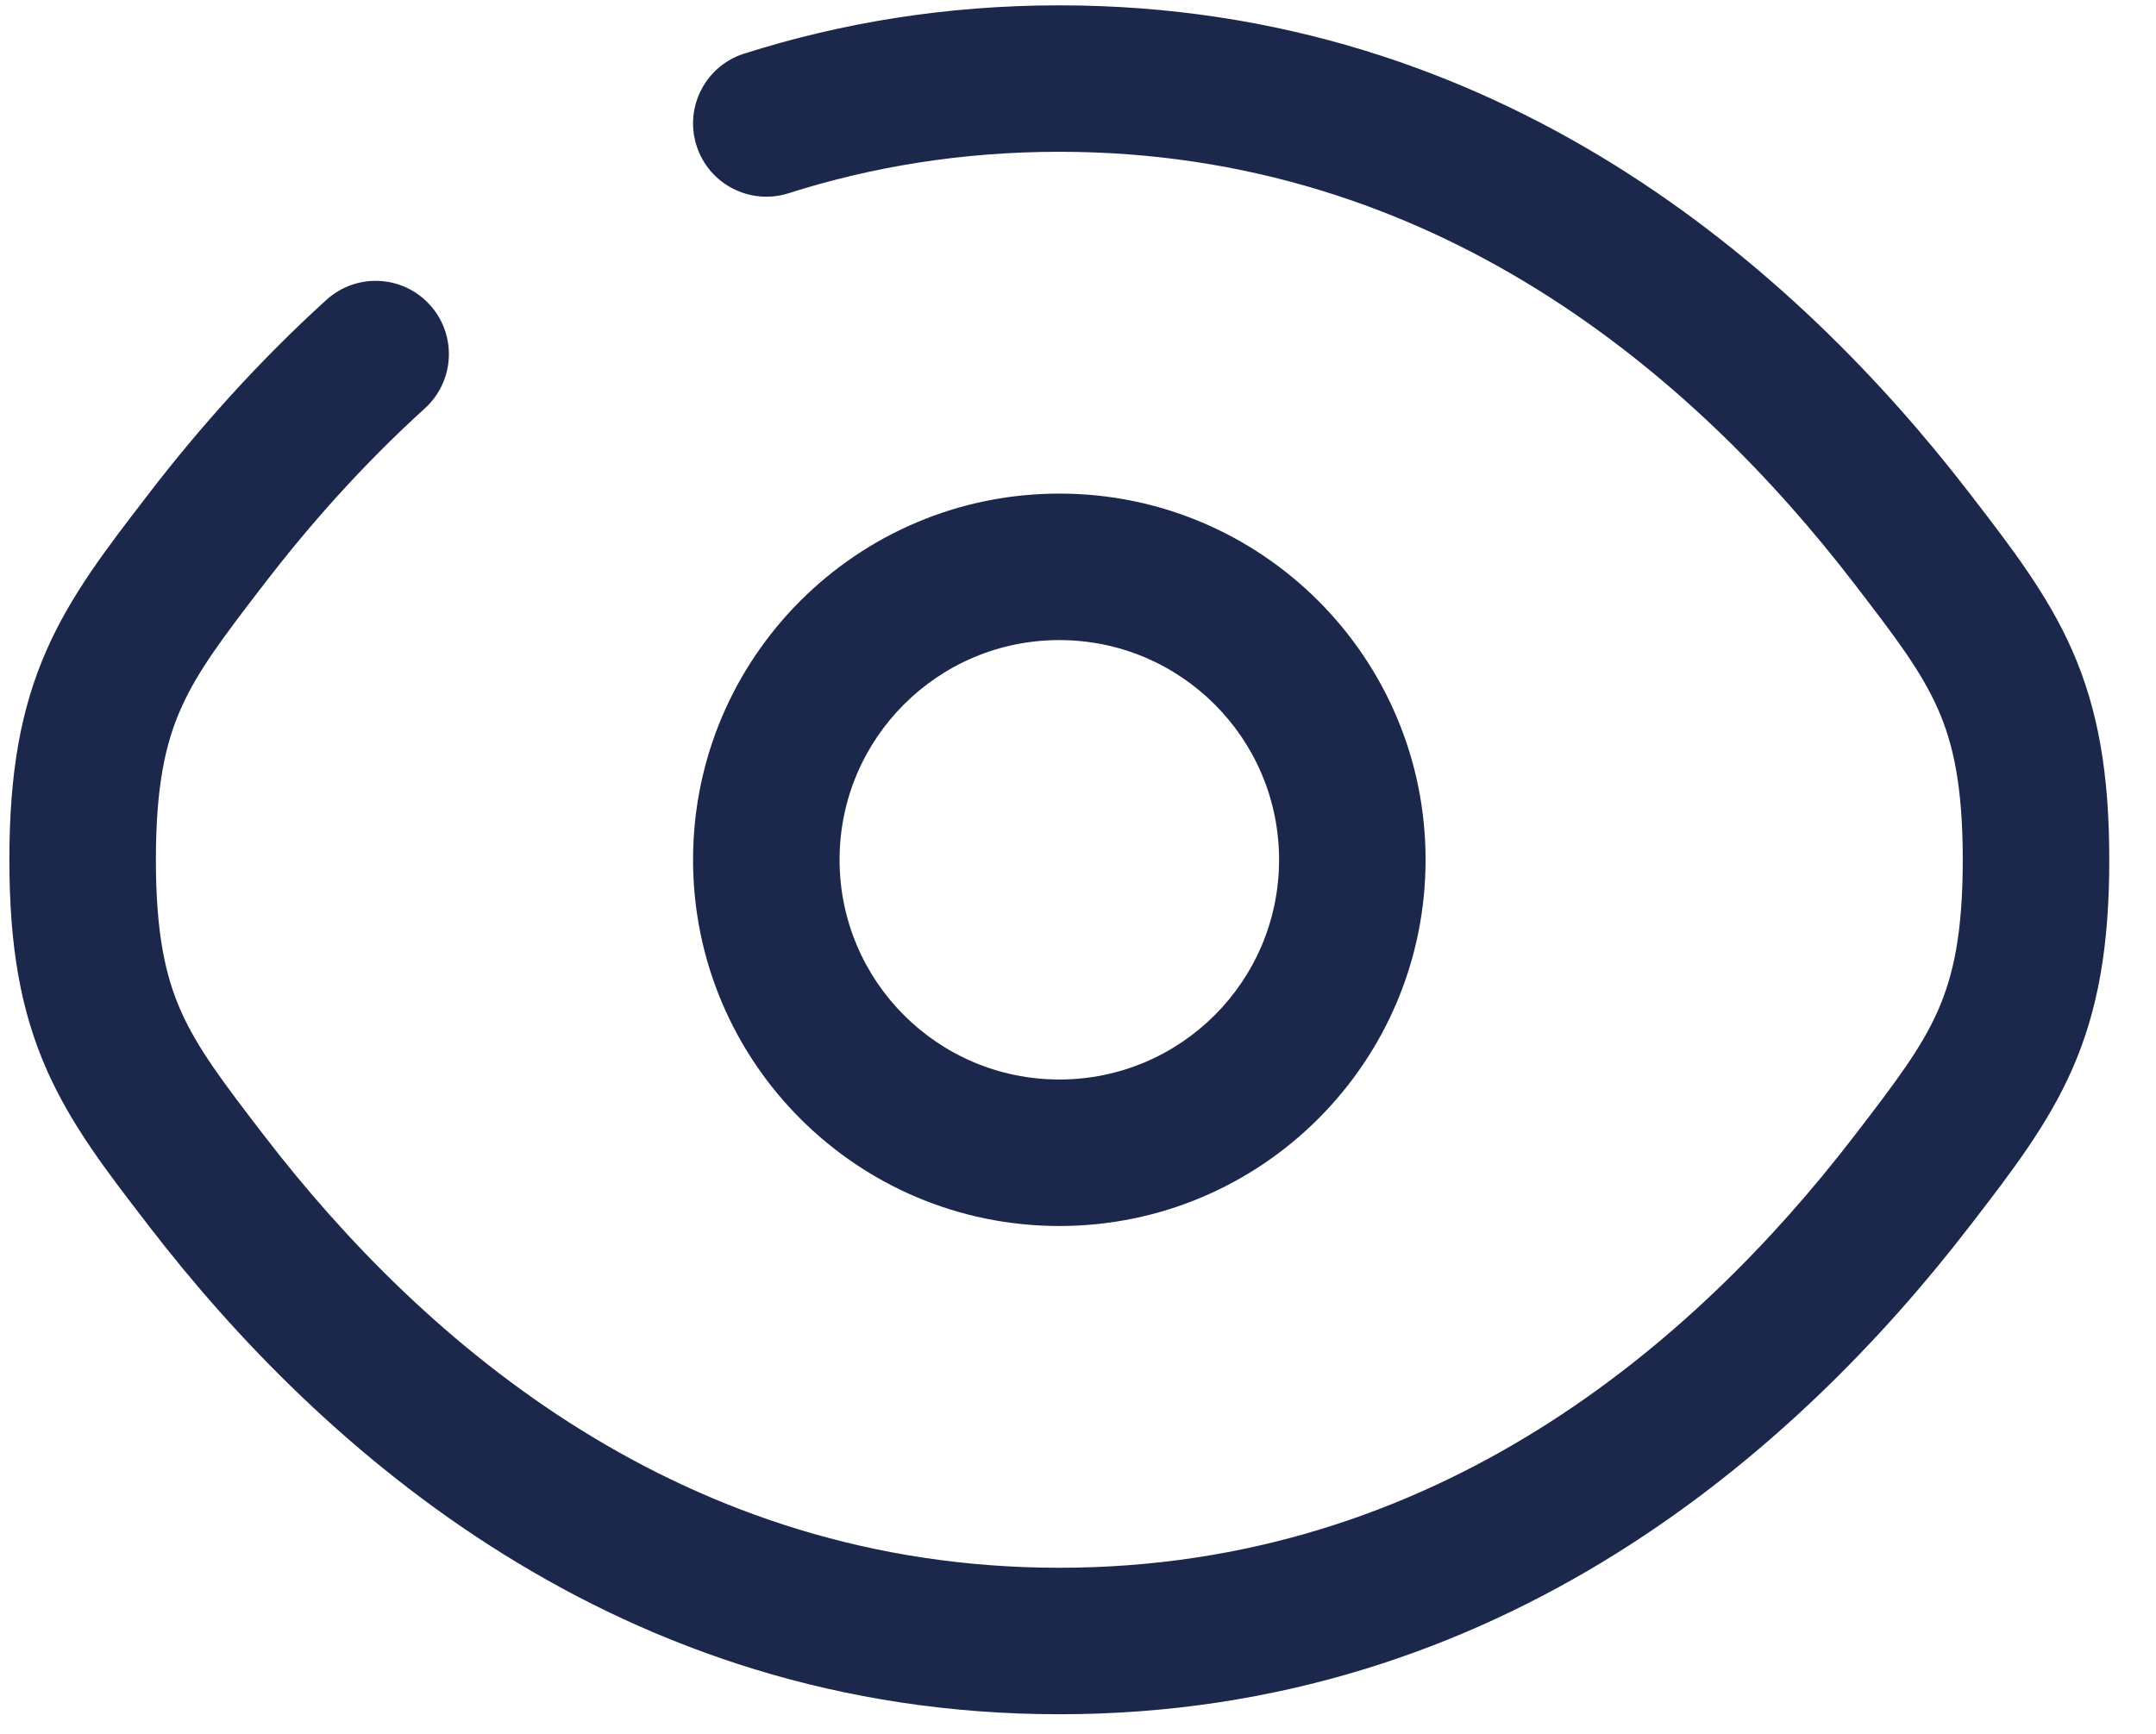 <svg width="46" height="37" viewBox="0 0 46 37" fill="none" xmlns="http://www.w3.org/2000/svg">
<path fill-rule="evenodd" clip-rule="evenodd" d="M16.824 4.124C18.574 3.567 20.496 3.239 22.602 3.239C30.624 3.239 36.15 8.022 39.545 12.433C40.459 13.62 40.994 14.33 41.346 15.127C41.675 15.872 41.877 16.782 41.877 18.347C41.877 19.912 41.675 20.823 41.346 21.568C40.994 22.365 40.459 23.074 39.545 24.262C36.149 28.673 30.624 33.455 22.602 33.455C14.579 33.455 9.054 28.673 5.658 24.262C4.744 23.074 4.209 22.365 3.857 21.568C3.528 20.823 3.326 19.912 3.326 18.347C3.326 16.782 3.528 15.872 3.857 15.127C4.209 14.33 4.744 13.62 5.658 12.433C6.615 11.19 7.748 9.909 9.066 8.713C9.704 8.132 9.752 7.144 9.171 6.505C8.591 5.866 7.603 5.819 6.964 6.399C5.487 7.74 4.23 9.163 3.181 10.526L3.181 10.526L3.115 10.613L3.115 10.613C2.283 11.693 1.517 12.687 0.998 13.864C0.441 15.123 0.2 16.496 0.2 18.347C0.2 20.198 0.441 21.571 0.998 22.831C1.517 24.007 2.283 25.002 3.115 26.082L3.181 26.168L3.181 26.168C6.859 30.946 13.195 36.581 22.602 36.581C32.008 36.581 38.344 30.946 42.022 26.168L42.022 26.168L42.089 26.082L42.089 26.082C42.92 25.002 43.686 24.007 44.206 22.831C44.762 21.571 45.003 20.198 45.003 18.347C45.003 16.496 44.762 15.123 44.206 13.864C43.686 12.688 42.92 11.693 42.089 10.613L42.022 10.526L42.022 10.526C38.344 5.749 32.008 0.114 22.602 0.114C20.166 0.114 17.925 0.493 15.876 1.145C15.054 1.406 14.599 2.285 14.861 3.108C15.122 3.93 16.001 4.385 16.824 4.124ZM17.913 18.347C17.913 15.758 20.012 13.659 22.602 13.659C25.191 13.659 27.29 15.758 27.29 18.347C27.29 20.937 25.191 23.036 22.602 23.036C20.012 23.036 17.913 20.937 17.913 18.347ZM22.602 10.533C18.286 10.533 14.787 14.031 14.787 18.347C14.787 22.663 18.286 26.162 22.602 26.162C26.917 26.162 30.416 22.663 30.416 18.347C30.416 14.031 26.917 10.533 22.602 10.533Z" fill="#1C274C"/>
</svg>
